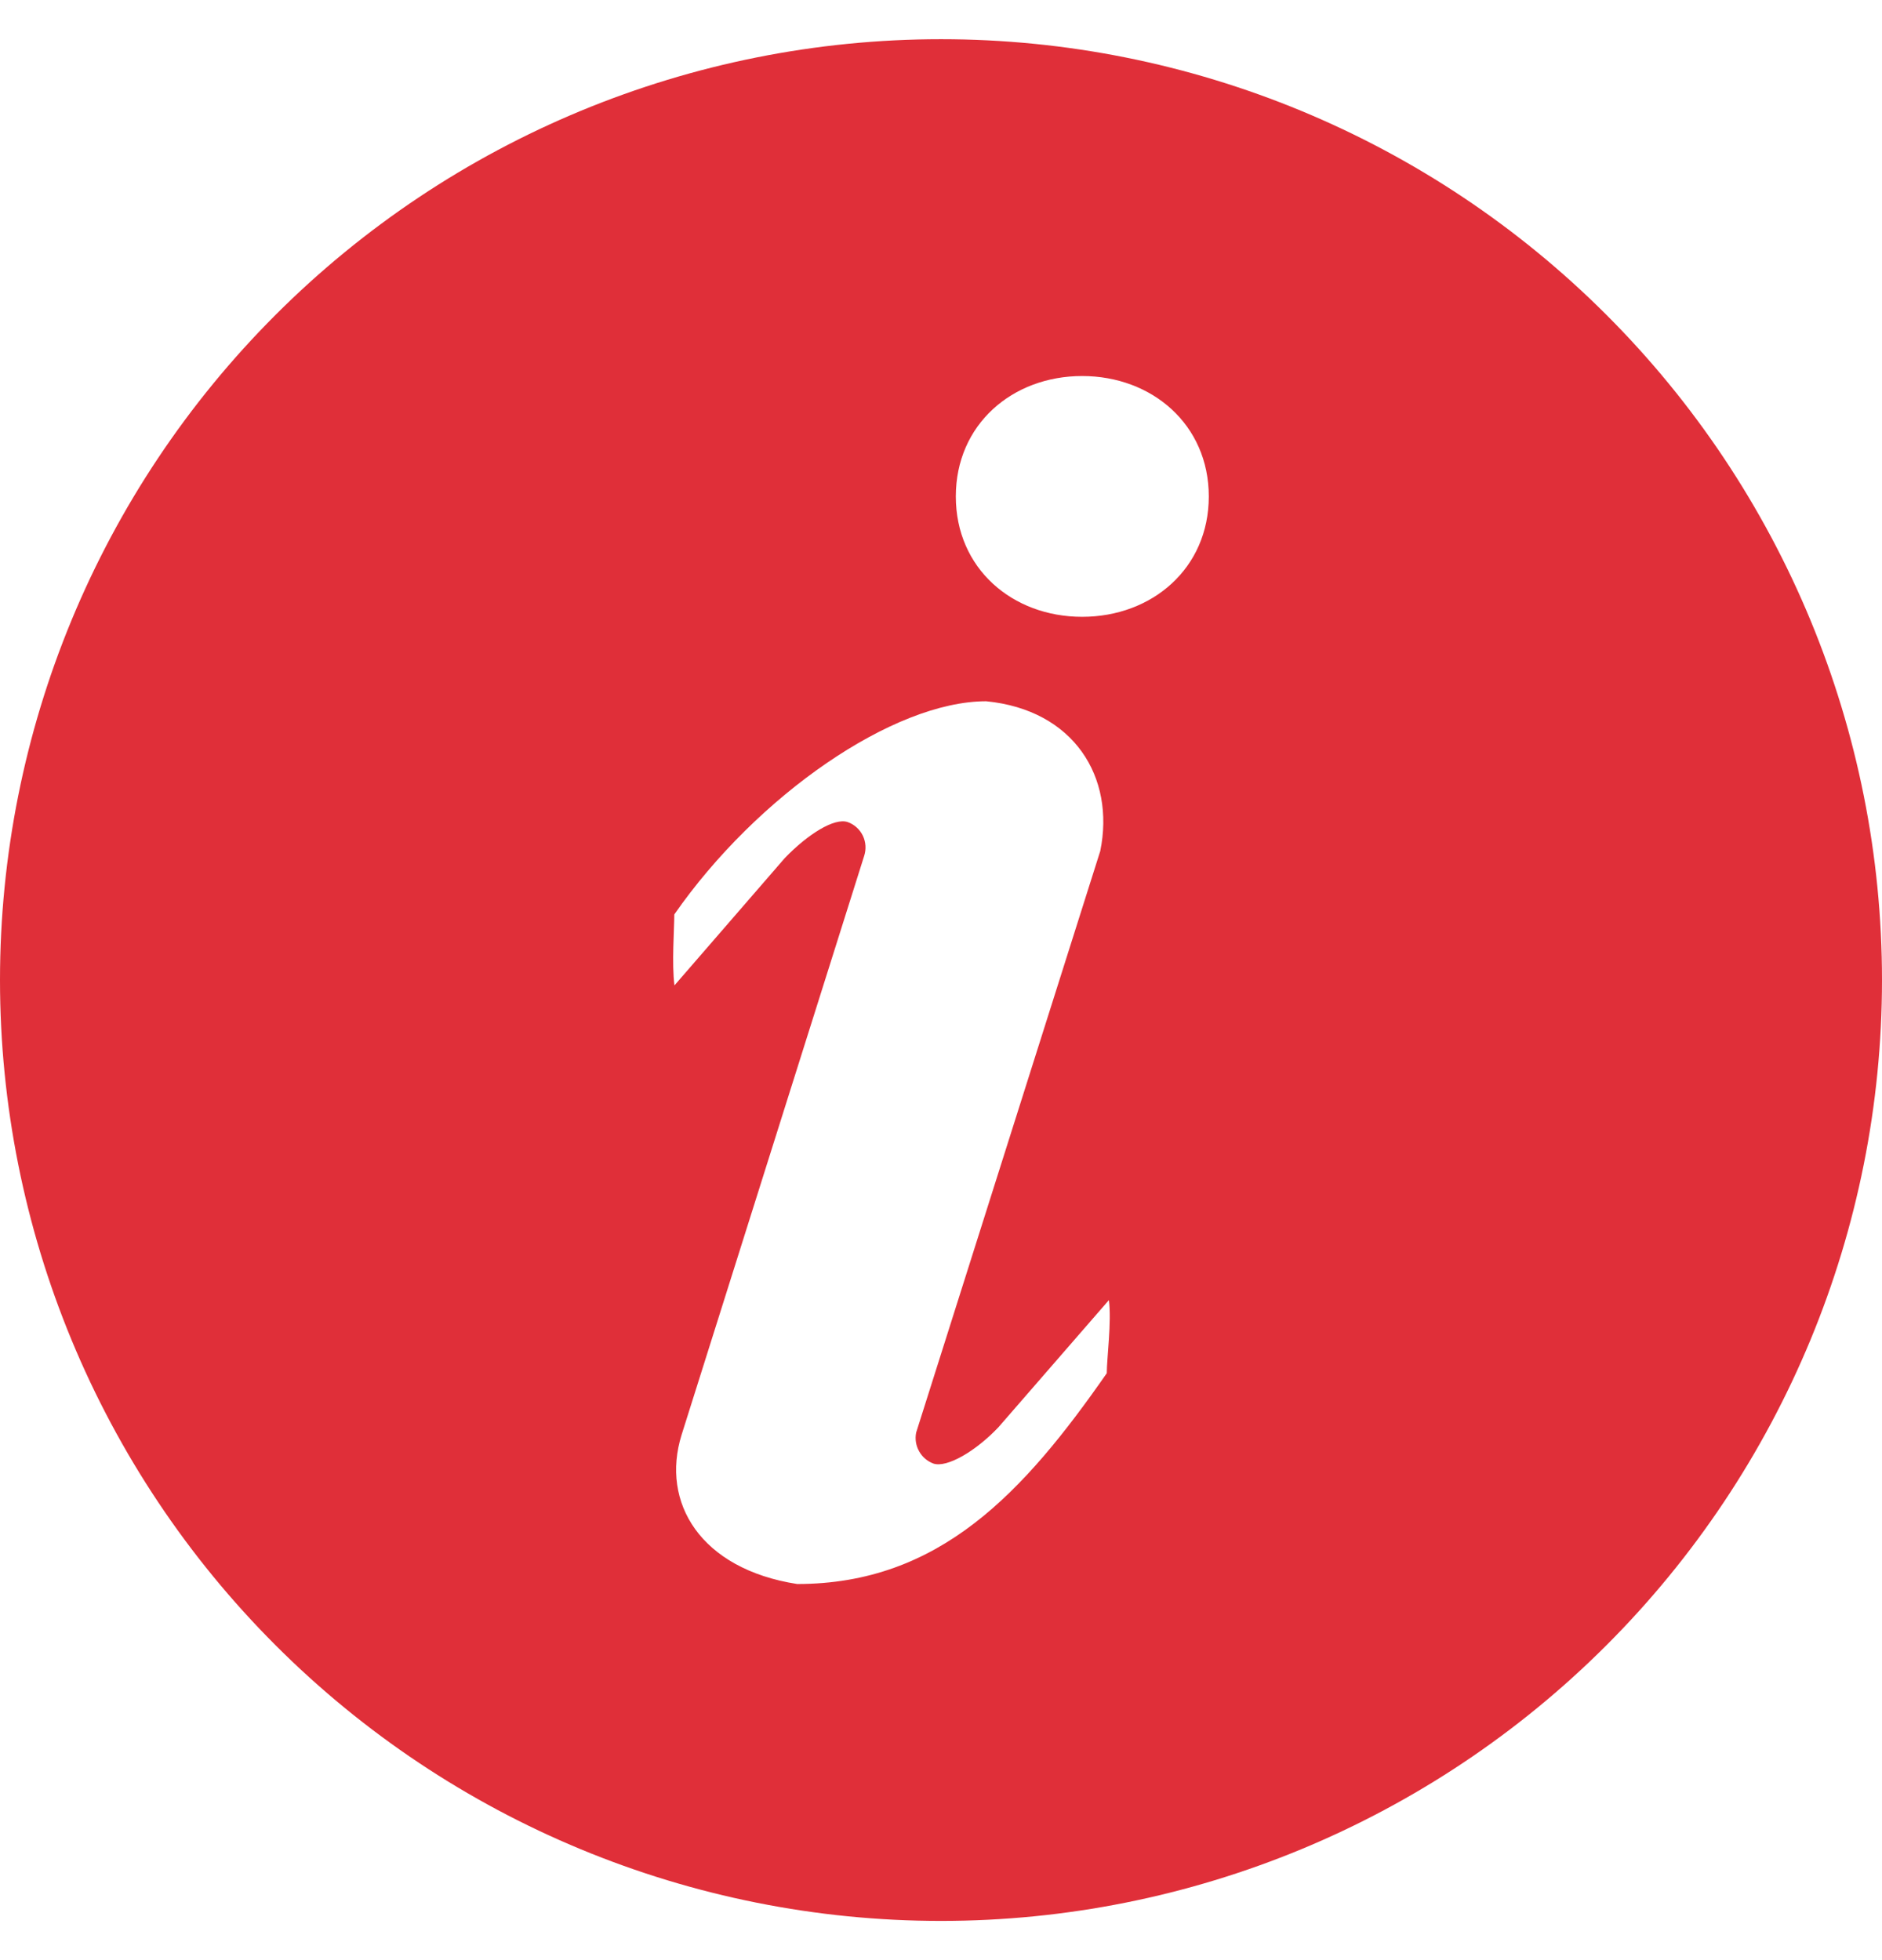 <svg width="24" height="25" viewBox="0 0 24 25" fill="none" xmlns="http://www.w3.org/2000/svg">
<path d="M12 0.5C15.183 0.5 18.235 1.764 20.485 4.015C22.736 6.265 24 9.317 24 12.5C24 15.683 22.736 18.735 20.485 20.985C18.235 23.236 15.183 24.5 12 24.5C8.817 24.5 5.765 23.236 3.515 20.985C1.264 18.735 0 15.683 0 12.5C0 9.317 1.264 6.265 3.515 4.015C5.765 1.764 8.817 0.5 12 0.5ZM13.8 7.867C14.691 7.867 15.415 7.249 15.415 6.332C15.415 5.415 14.69 4.796 13.8 4.796C12.909 4.796 12.189 5.415 12.189 6.332C12.189 7.249 12.909 7.867 13.8 7.867ZM14.114 17.513C14.114 17.33 14.177 16.853 14.141 16.582L12.732 18.204C12.441 18.511 12.075 18.723 11.904 18.667C11.826 18.638 11.761 18.583 11.721 18.51C11.68 18.438 11.667 18.354 11.683 18.272L14.031 10.854C14.223 9.912 13.695 9.054 12.576 8.944C11.395 8.944 9.657 10.142 8.599 11.663C8.599 11.844 8.565 12.297 8.601 12.568L10.008 10.944C10.3 10.641 10.639 10.427 10.81 10.485C10.895 10.515 10.964 10.578 11.003 10.658C11.042 10.739 11.048 10.832 11.02 10.917L8.692 18.3C8.423 19.164 8.932 20.011 10.166 20.203C11.983 20.203 13.056 19.034 14.115 17.513H14.114Z" fill="#E02F39"/>
</svg>
